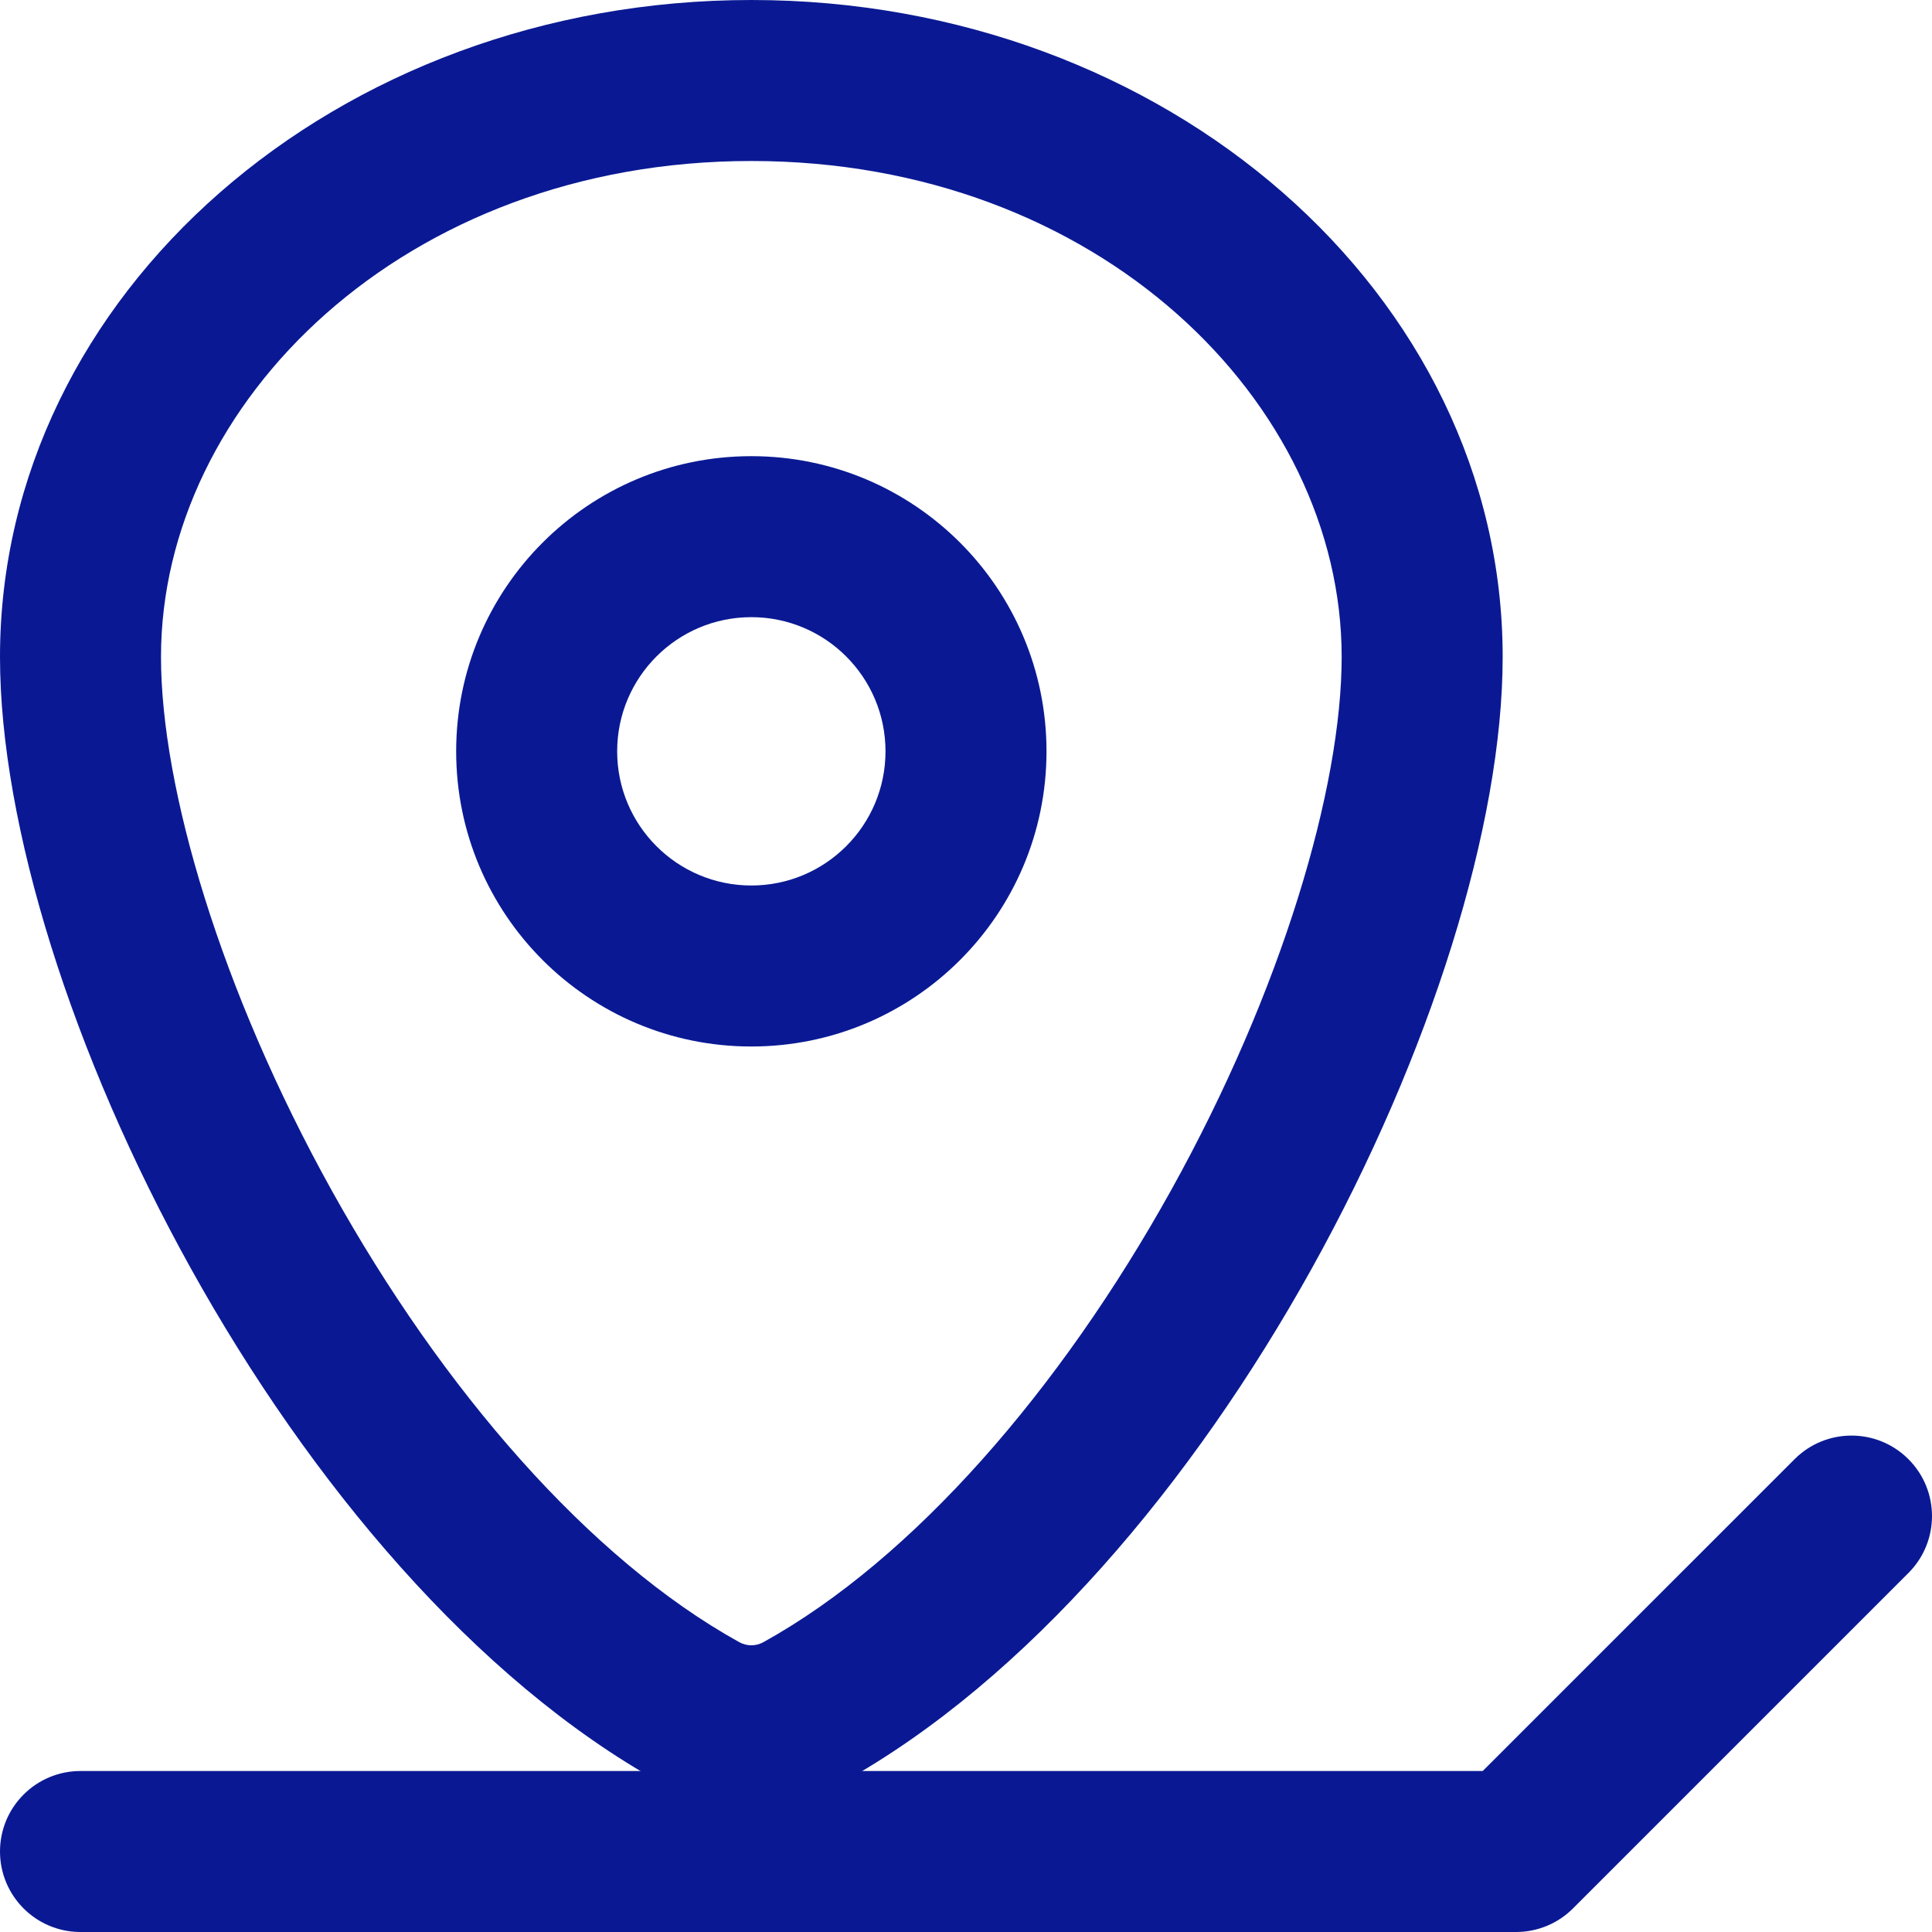 <svg width="72" height="72" viewBox="0 0 72 72" fill="none" xmlns="http://www.w3.org/2000/svg">
<rect width="72" height="72" fill="white"/>
<path fill-rule="evenodd" clip-rule="evenodd" d="M43.641 44.361C47.787 36.897 50 29.354 50 24.48C50 15.006 40.933 6 28 6C15.067 6 6 15.006 6 24.48C6 29.354 8.213 36.897 12.36 44.361C16.493 51.8 21.964 58.102 27.547 61.197C27.831 61.355 28.169 61.355 28.453 61.197C34.036 58.102 39.507 51.8 43.641 44.361ZM31.361 66.445C45.24 58.752 56 37.005 56 24.48C56 10.96 43.464 0 28 0C12.536 0 0 10.96 0 24.48C0 37.005 10.759 58.752 24.639 66.445C26.732 67.605 29.268 67.605 31.361 66.445Z" fill="#0A1993"/>
<path fill-rule="evenodd" clip-rule="evenodd" d="M71.121 54.379C72.293 55.55 72.293 57.45 71.121 58.621L58.621 71.121C58.059 71.684 57.296 72 56.5 72H3C1.343 72 0 70.657 0 69C0 67.343 1.343 66 3 66H55.257L66.879 54.379C68.05 53.207 69.95 53.207 71.121 54.379Z" fill="#0A1993"/>
<path fill-rule="evenodd" clip-rule="evenodd" d="M28 33C30.761 33 33 30.761 33 28C33 25.239 30.761 23 28 23C25.239 23 23 25.239 23 28C23 30.761 25.239 33 28 33ZM28 39C34.075 39 39 34.075 39 28C39 21.925 34.075 17 28 17C21.925 17 17 21.925 17 28C17 34.075 21.925 39 28 39Z" fill="#0A1993"/>
</svg>
